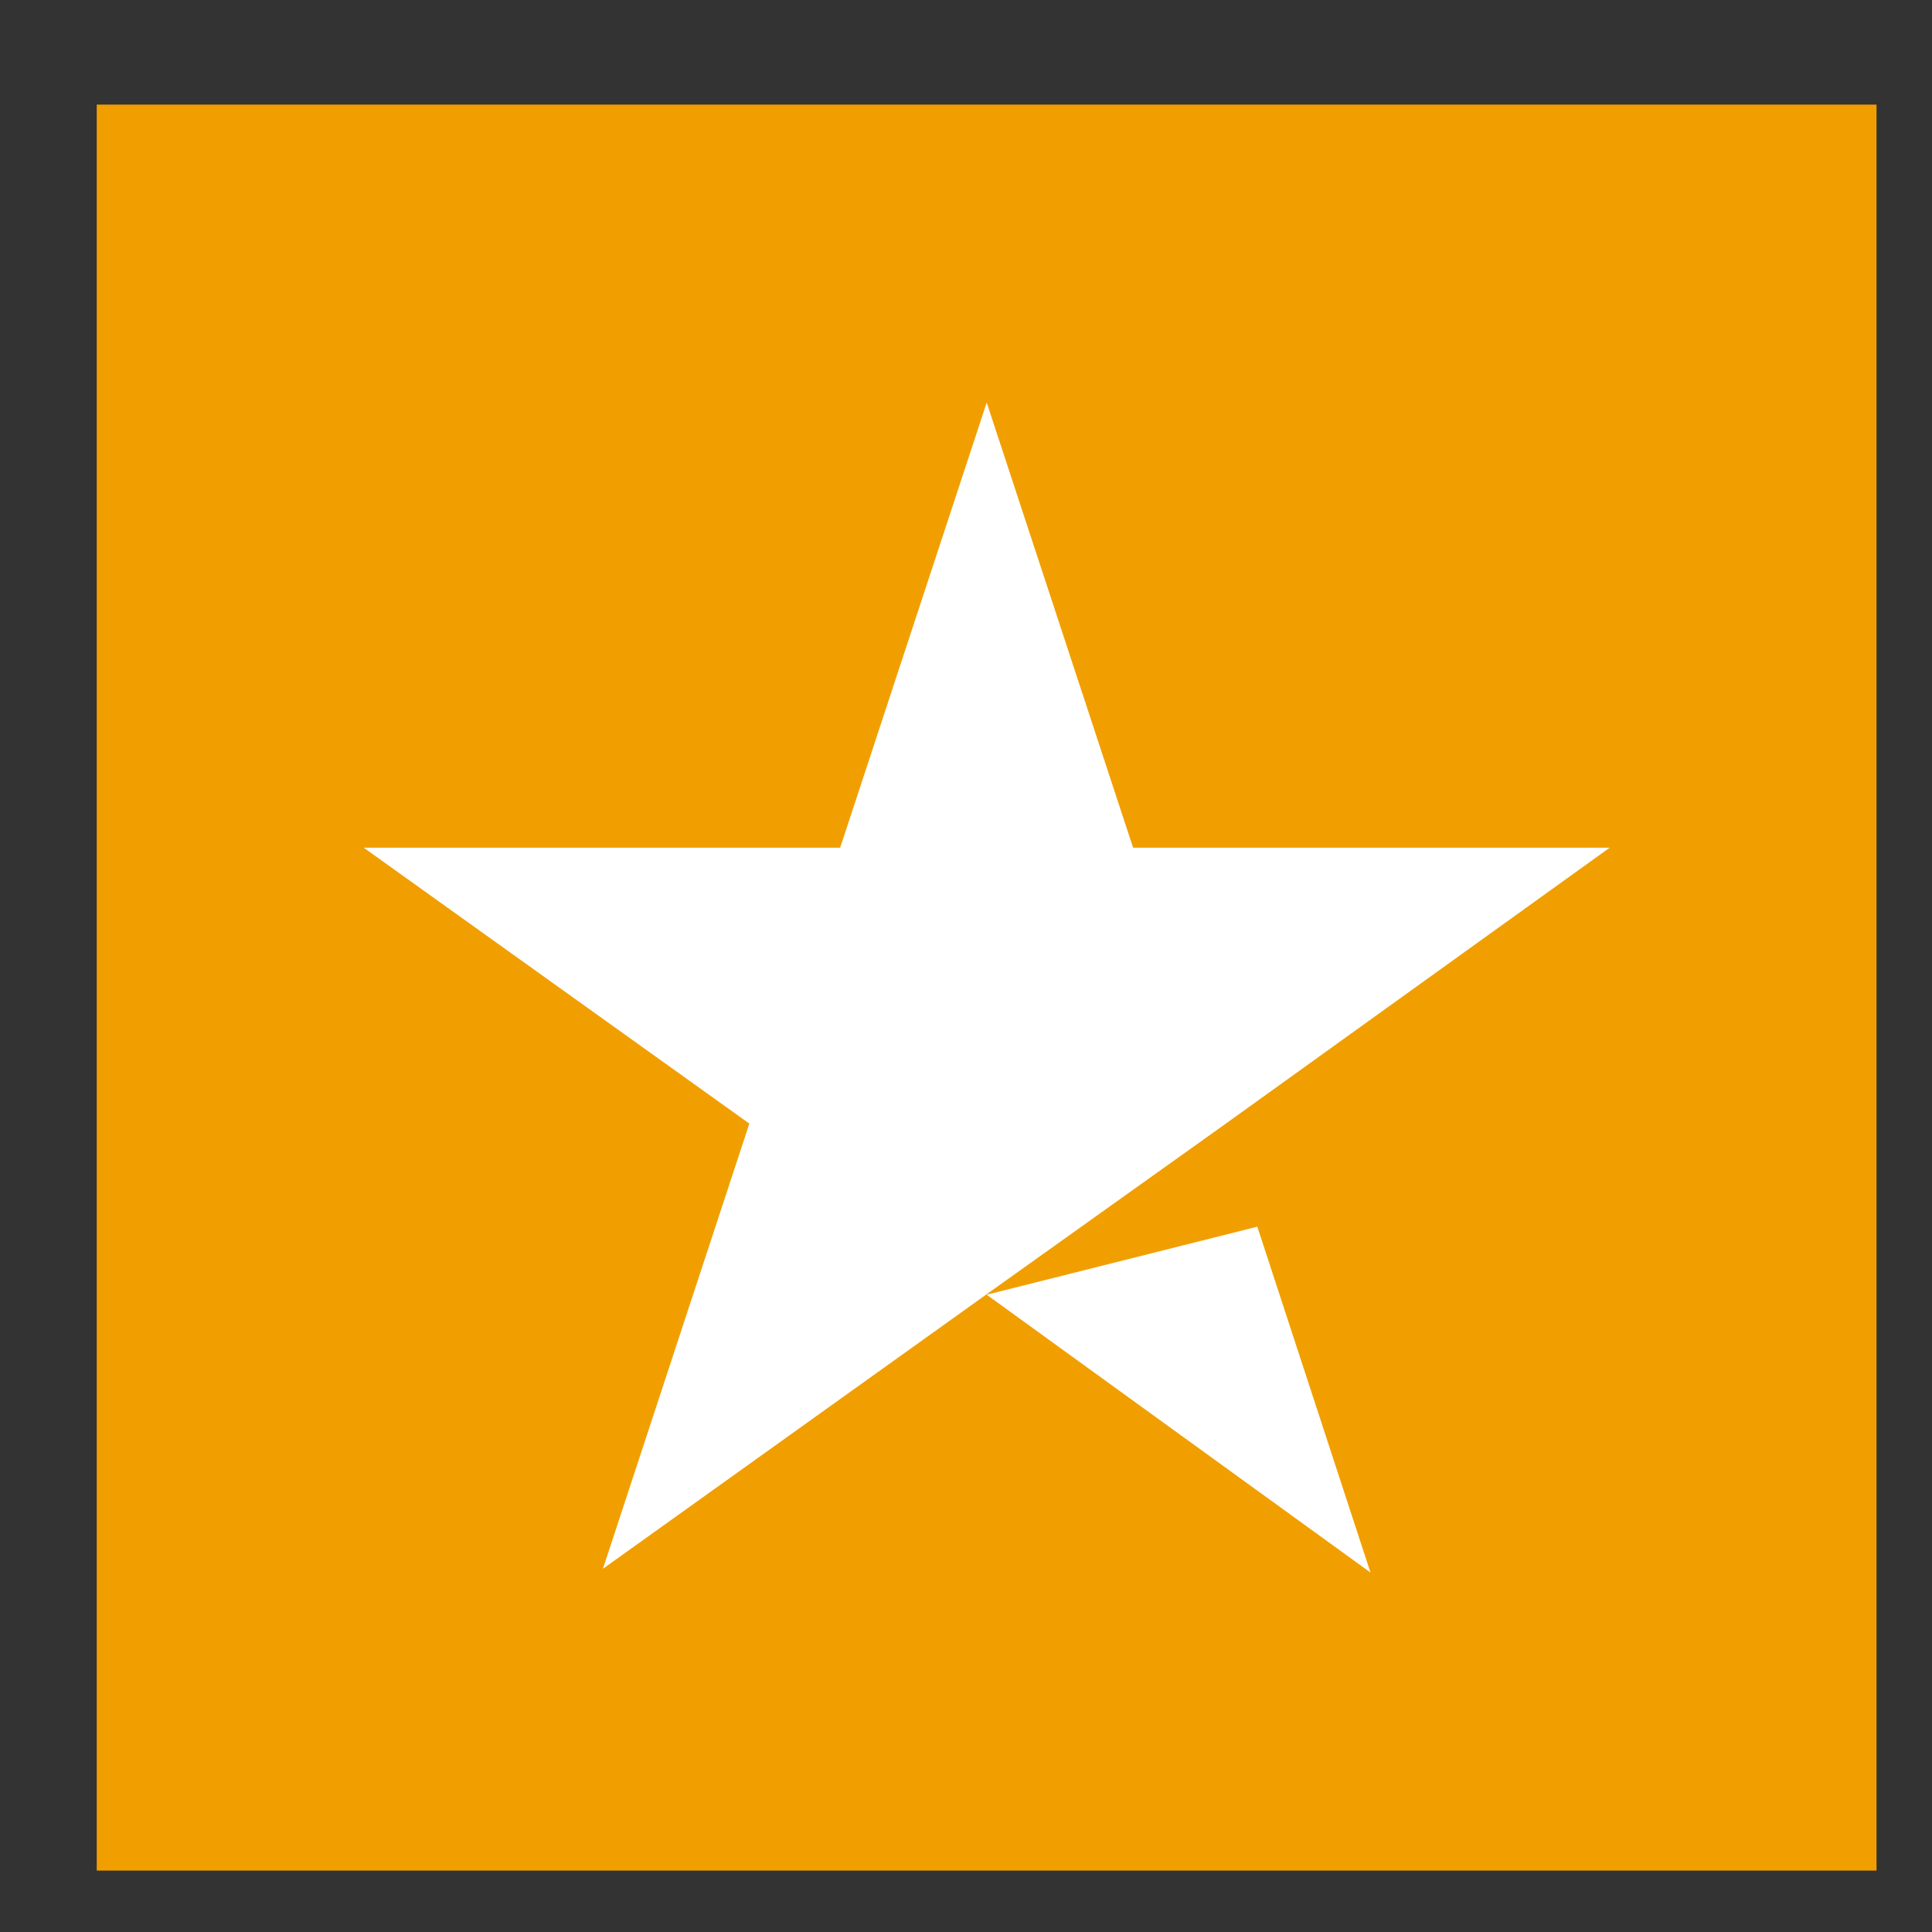 <svg width="14" height="14" viewBox="0 0 14 14" fill="none" xmlns="http://www.w3.org/2000/svg">
<rect x="0" y="0" width="14" height="14" fill="#333333" stroke="none"/>
<path d="M13.598 0.758H0.701V13.555H13.598V0.758Z" fill="#F19F00"/>
<path d="M7.15 9.382L9.111 8.889L9.931 11.395L7.15 9.382ZM11.664 6.143H8.211L7.15 2.917L6.088 6.143H2.636L5.43 8.142L4.369 11.368L7.163 9.369L8.883 8.142L11.664 6.143Z" fill="white"/>
</svg>
